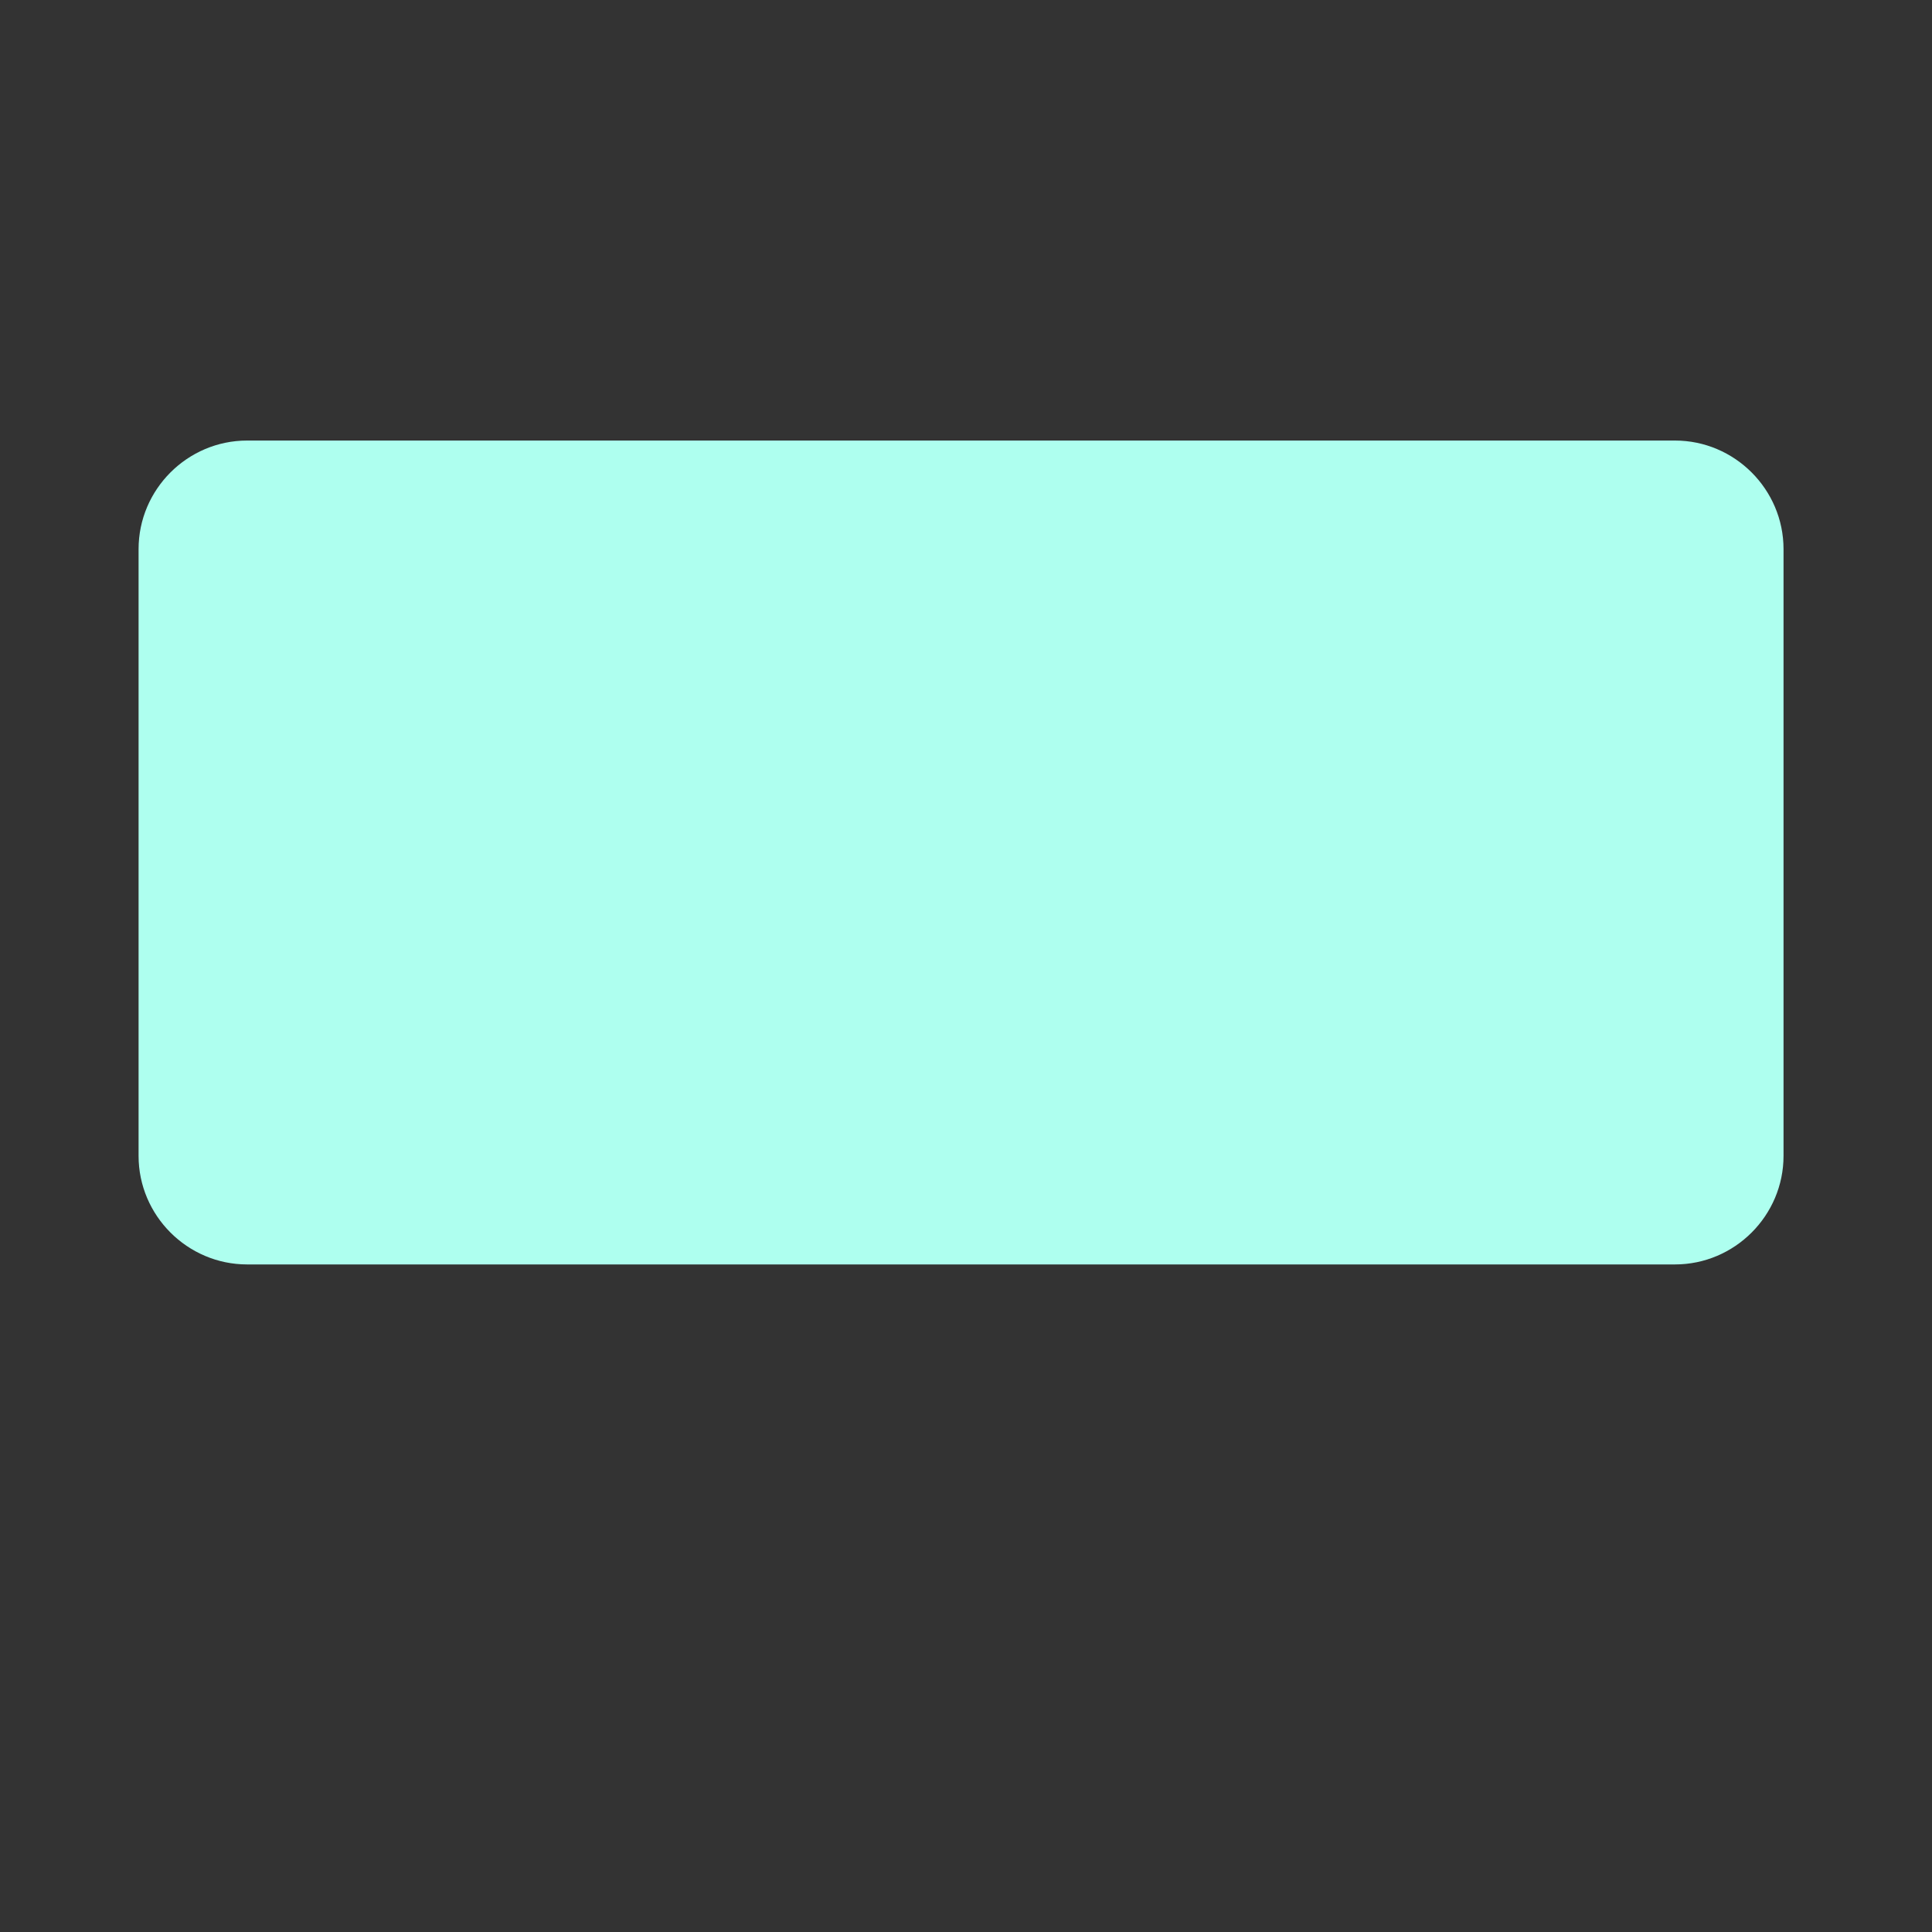 <?xml version="1.0" encoding="iso-8859-1"?>
<!-- Generator: Adobe Illustrator 19.1.0, SVG Export Plug-In . SVG Version: 6.00 Build 0)  -->
<!DOCTYPE svg PUBLIC "-//W3C//DTD SVG 1.1//EN" "http://www.w3.org/Graphics/SVG/1.1/DTD/svg11.dtd">
<svg version="1.1" xmlns="http://www.w3.org/2000/svg" xmlns:xlink="http://www.w3.org/1999/xlink" x="0px" y="0px"
	 viewBox="0 0 512 512" enable-background="new 0 0 512 512" xml:space="preserve">
<rect x="0" y="0" width="512" height="512" fill="#333333" stroke="none"/>
<g id="Layer_4">
	<path fill="#AEFFEF" d="M443.882,335.09H65.497c-15.825,0-28.773-12.948-28.773-28.773V145.522
		c0-15.825,12.948-28.773,28.773-28.773h378.385c15.825,0,28.773,12.948,28.773,28.773v160.795
		C472.655,322.142,459.707,335.09,443.882,335.09z"/>
</g>
<g id="Layer_1">
</g>
</svg>
